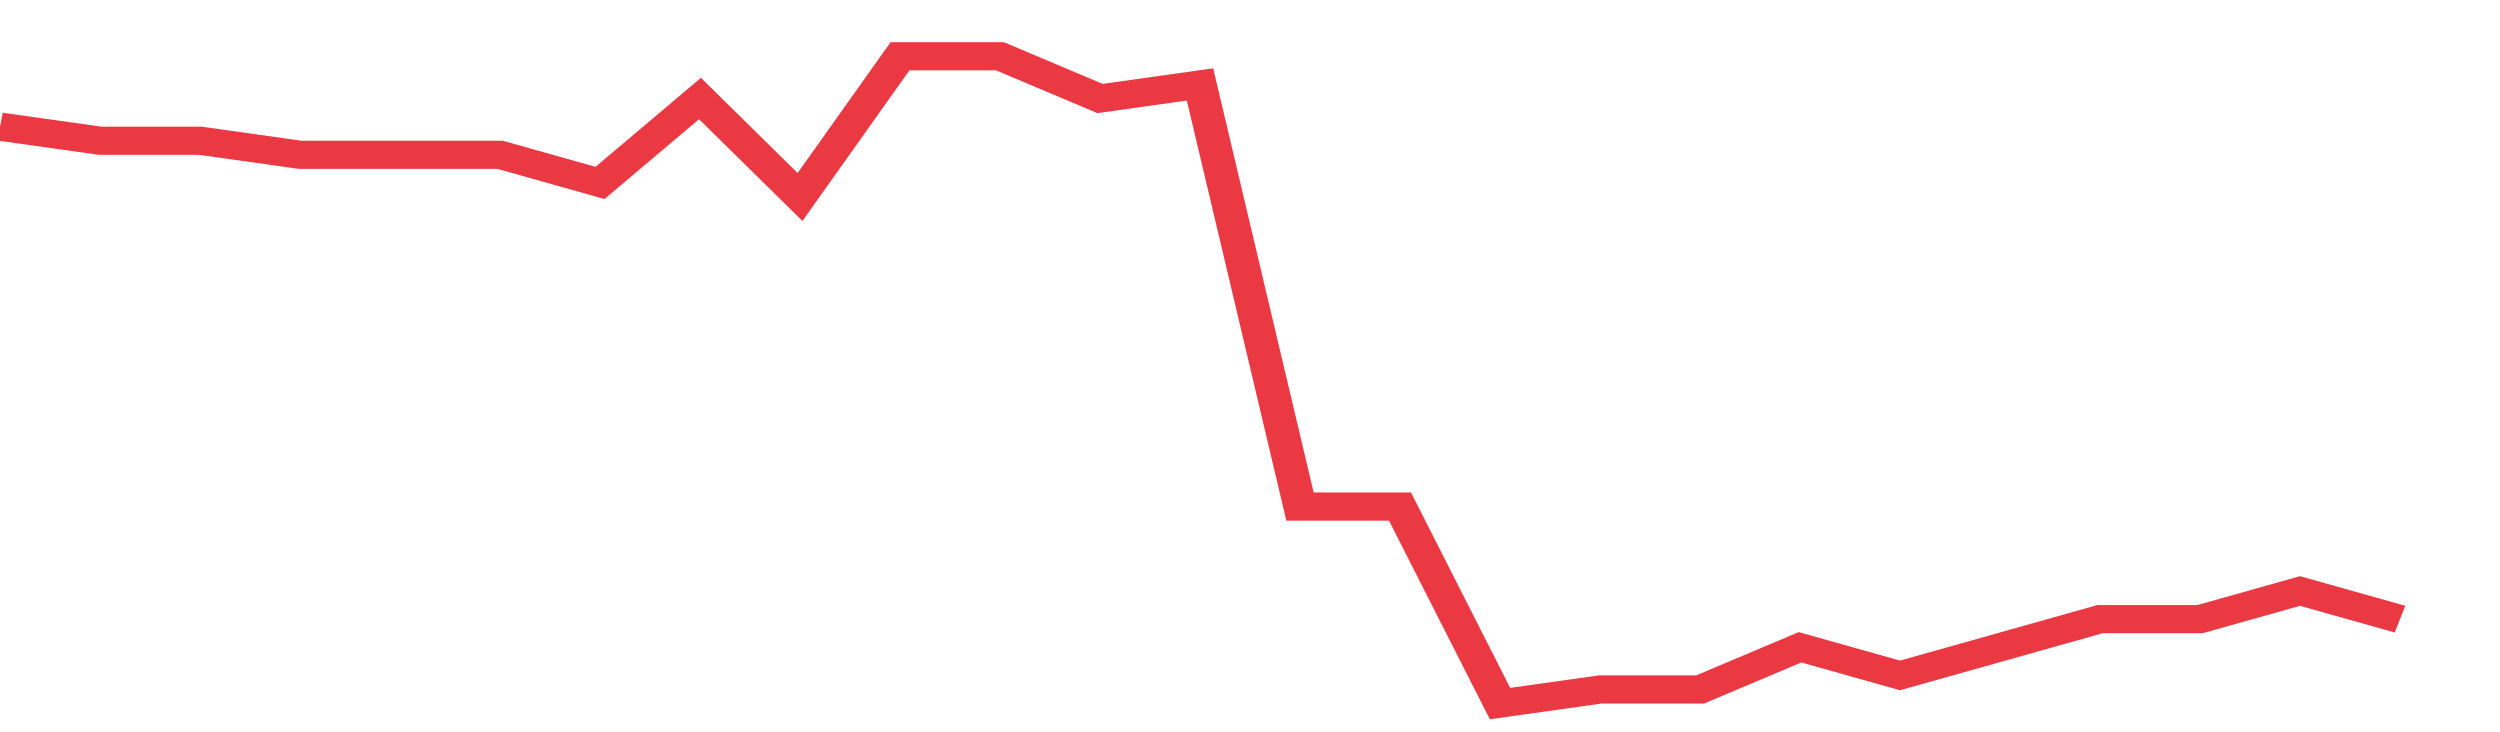 <svg height="48px" width="164px" viewBox="0 0 150 52" preserveAspectRatio="none" xmlns="http://www.w3.org/2000/svg"><path d="M 0 9 L 6 10 L 12 10 L 18 11 L 24 11 L 30 11 L 36 13 L 42 7 L 48 14 L 54 4 L 60 4 L 66 7 L 72 6 L 78 36 L 84 36 L 90 50 L 96 49 L 102 49 L 108 46 L 114 48 L 120 46 L 126 44 L 132 44 L 138 42 L 144 44" stroke-width="2" stroke="#EA3943" fill="transparent" vector-effect="non-scaling-stroke"/></svg>